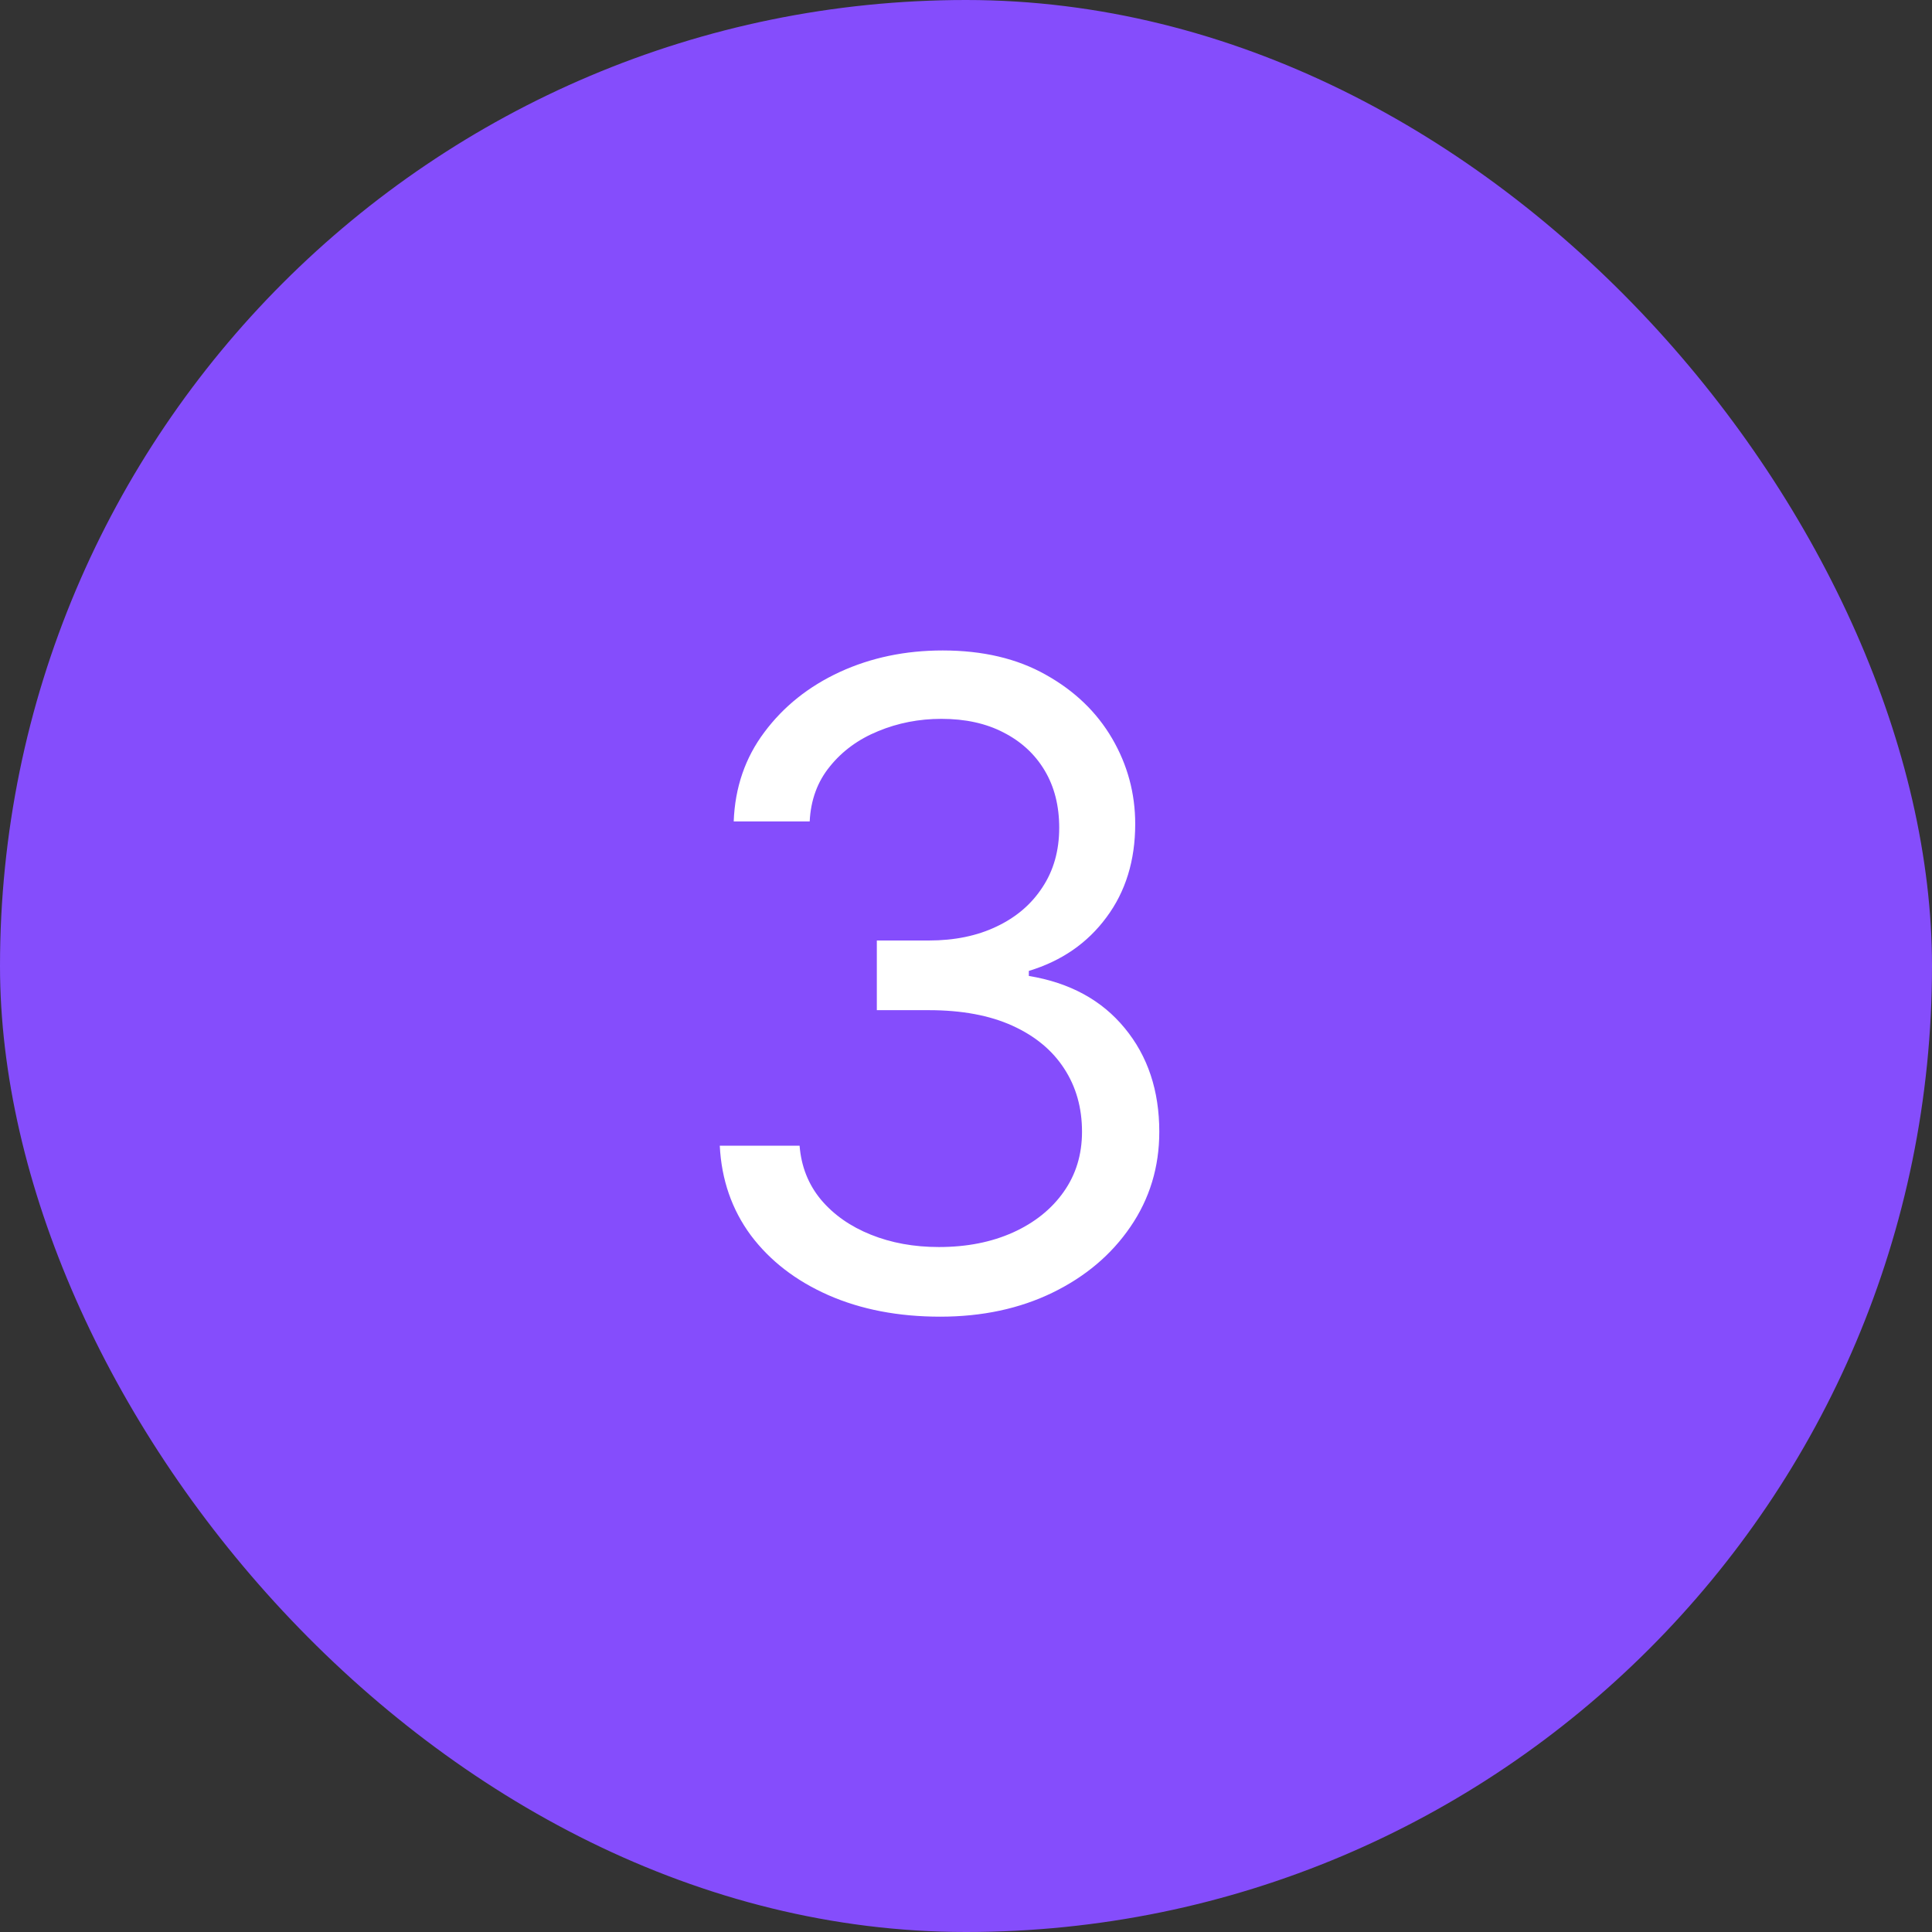 <svg width="65" height="65" viewBox="0 0 65 65" fill="none" xmlns="http://www.w3.org/2000/svg">
<rect x="0" y="0" width="65" height="65" fill="#333333" stroke="none"/>
<rect width="65" height="65" rx="32.5" fill="#854DFC"/>
<path d="M31.631 44.298C30.224 44.298 28.971 44.057 27.87 43.574C26.776 43.091 25.906 42.42 25.26 41.56C24.621 40.694 24.273 39.689 24.216 38.545H26.901C26.957 39.249 27.199 39.856 27.625 40.367C28.051 40.871 28.609 41.262 29.298 41.539C29.986 41.816 30.75 41.955 31.588 41.955C32.526 41.955 33.356 41.791 34.081 41.465C34.805 41.138 35.374 40.683 35.785 40.101C36.197 39.519 36.403 38.844 36.403 38.077C36.403 37.274 36.205 36.568 35.807 35.957C35.409 35.339 34.827 34.856 34.06 34.508C33.293 34.16 32.355 33.986 31.247 33.986H29.5V31.642H31.247C32.114 31.642 32.874 31.486 33.527 31.173C34.188 30.861 34.702 30.421 35.072 29.852C35.448 29.284 35.636 28.616 35.636 27.849C35.636 27.111 35.473 26.468 35.146 25.921C34.82 25.374 34.358 24.948 33.761 24.643C33.172 24.337 32.476 24.185 31.673 24.185C30.921 24.185 30.21 24.323 29.543 24.6C28.882 24.87 28.342 25.264 27.923 25.783C27.504 26.294 27.277 26.912 27.241 27.636H24.685C24.727 26.493 25.072 25.491 25.718 24.632C26.364 23.766 27.209 23.091 28.254 22.608C29.305 22.125 30.459 21.884 31.716 21.884C33.065 21.884 34.223 22.157 35.189 22.704C36.155 23.244 36.897 23.957 37.416 24.845C37.934 25.733 38.193 26.692 38.193 27.722C38.193 28.95 37.87 29.998 37.224 30.864C36.584 31.731 35.715 32.331 34.614 32.665V32.835C35.992 33.062 37.068 33.648 37.842 34.593C38.616 35.531 39.003 36.692 39.003 38.077C39.003 39.263 38.68 40.328 38.033 41.273C37.394 42.21 36.521 42.949 35.413 43.489C34.305 44.028 33.044 44.298 31.631 44.298Z" fill="white"/>
</svg>
